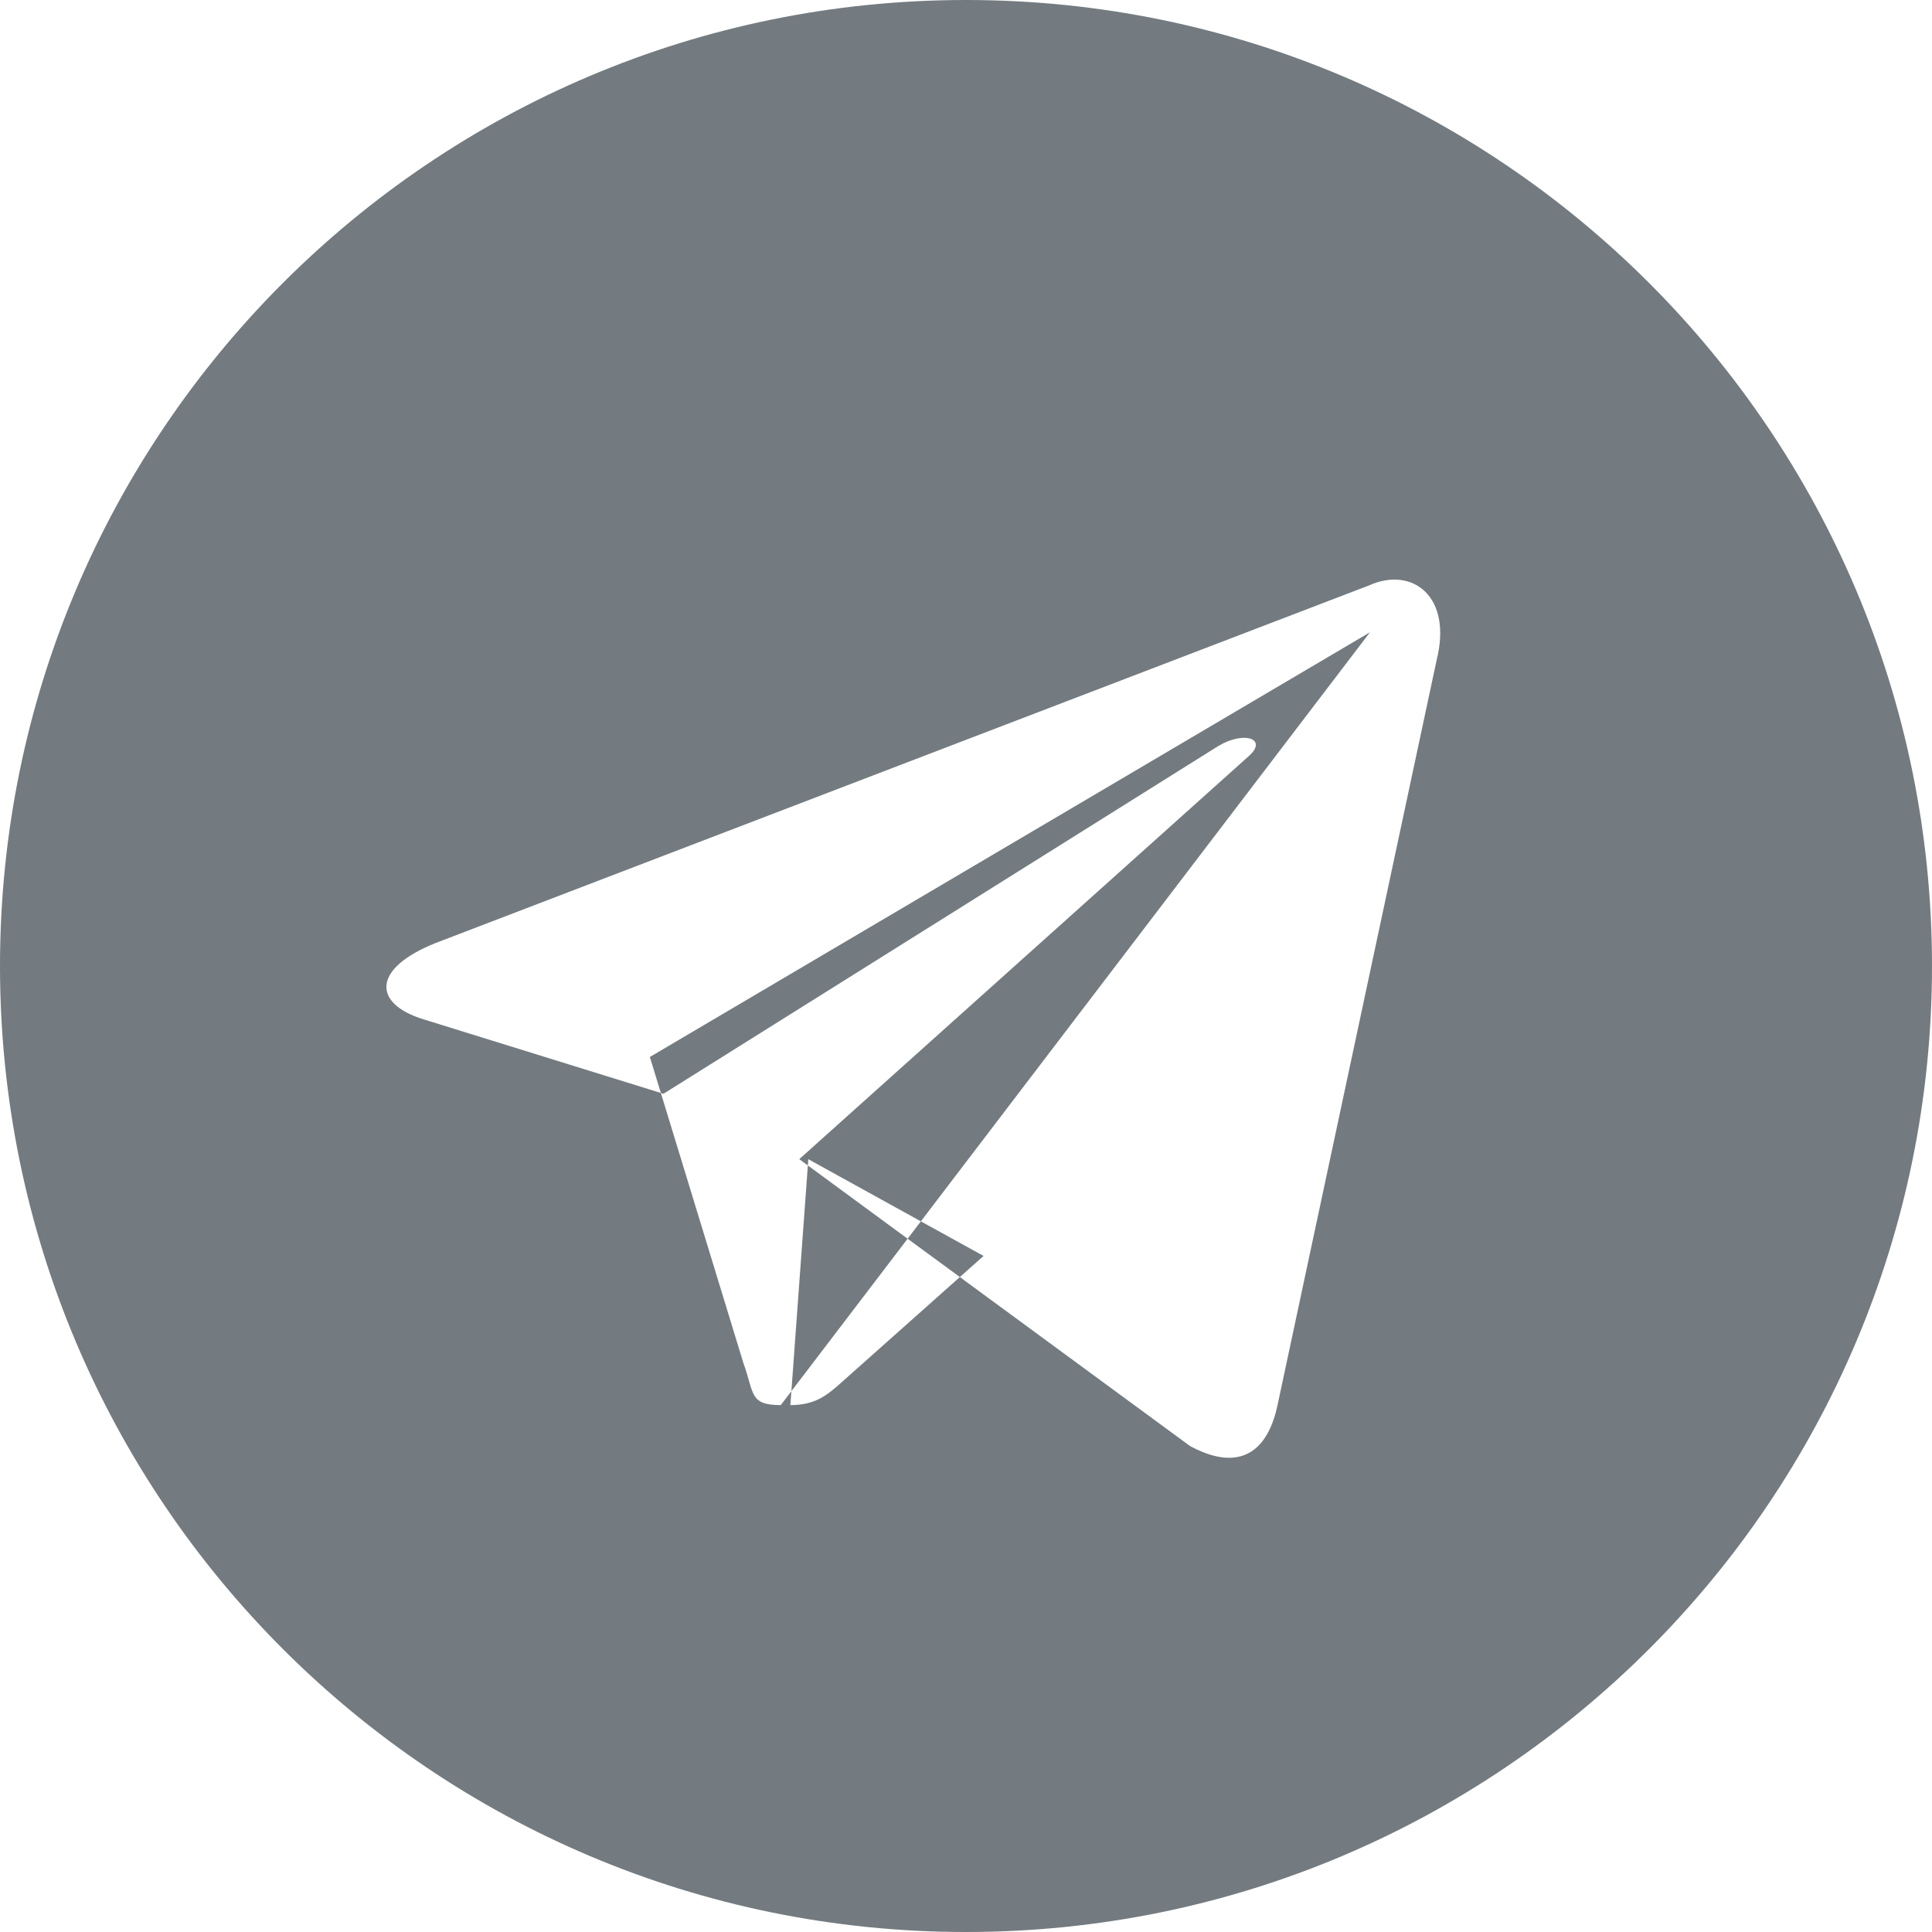 <svg width="55px" height="55px" viewBox="0 0 55 55" version="1.1" fill="#737B80" xmlns="http://www.w3.org/2000/svg" xmlns:xlink="http://www.w3.org/1999/xlink">
    <g id="Bot" stroke="none" stroke-width="1" fill-rule="evenodd">
      <g id="Group-11-Copy-2">
          <path d="M27.325,36.355 L33.87,41.16 C35.139,41.855 36.055,41.495 36.371,39.989 L40.896,18.801 C41.36,16.955 40.188,16.118 38.975,16.665 L12.401,26.846 C10.587,27.569 10.597,28.575 12.07,29.022 L18.813,31.114 L18.5,30.09 L39,18 L26.215,34.769 L28,35.754 L27.325,36.355 Z M22.998,33.178 L22.753,32.999 L35.545,21.529 C36.107,21.034 35.423,20.792 34.677,21.241 L18.889,31.137 L18.813,31.114 L21.163,38.803 C21.476,39.66 21.322,40 22.227,40 L22.529,39.604 L22.998,33.178 Z M27.5,0 C42.688,0 55,12.312 55,27.5 C55,42.688 42.688,55 27.5,55 C12.312,55 0,42.688 0,27.5 C0,12.312 12.312,0 27.5,0 Z M27.325,36.355 L25.838,35.264 L26.215,34.769 L23.011,33 L22.998,33.178 L25.838,35.264 L22.529,39.604 L22.5,40 C23.25,40 23.581,39.686 24,39.314 L27.325,36.355 Z" id="Combined-Shape"></path>
      </g>
    </g>
</svg>
